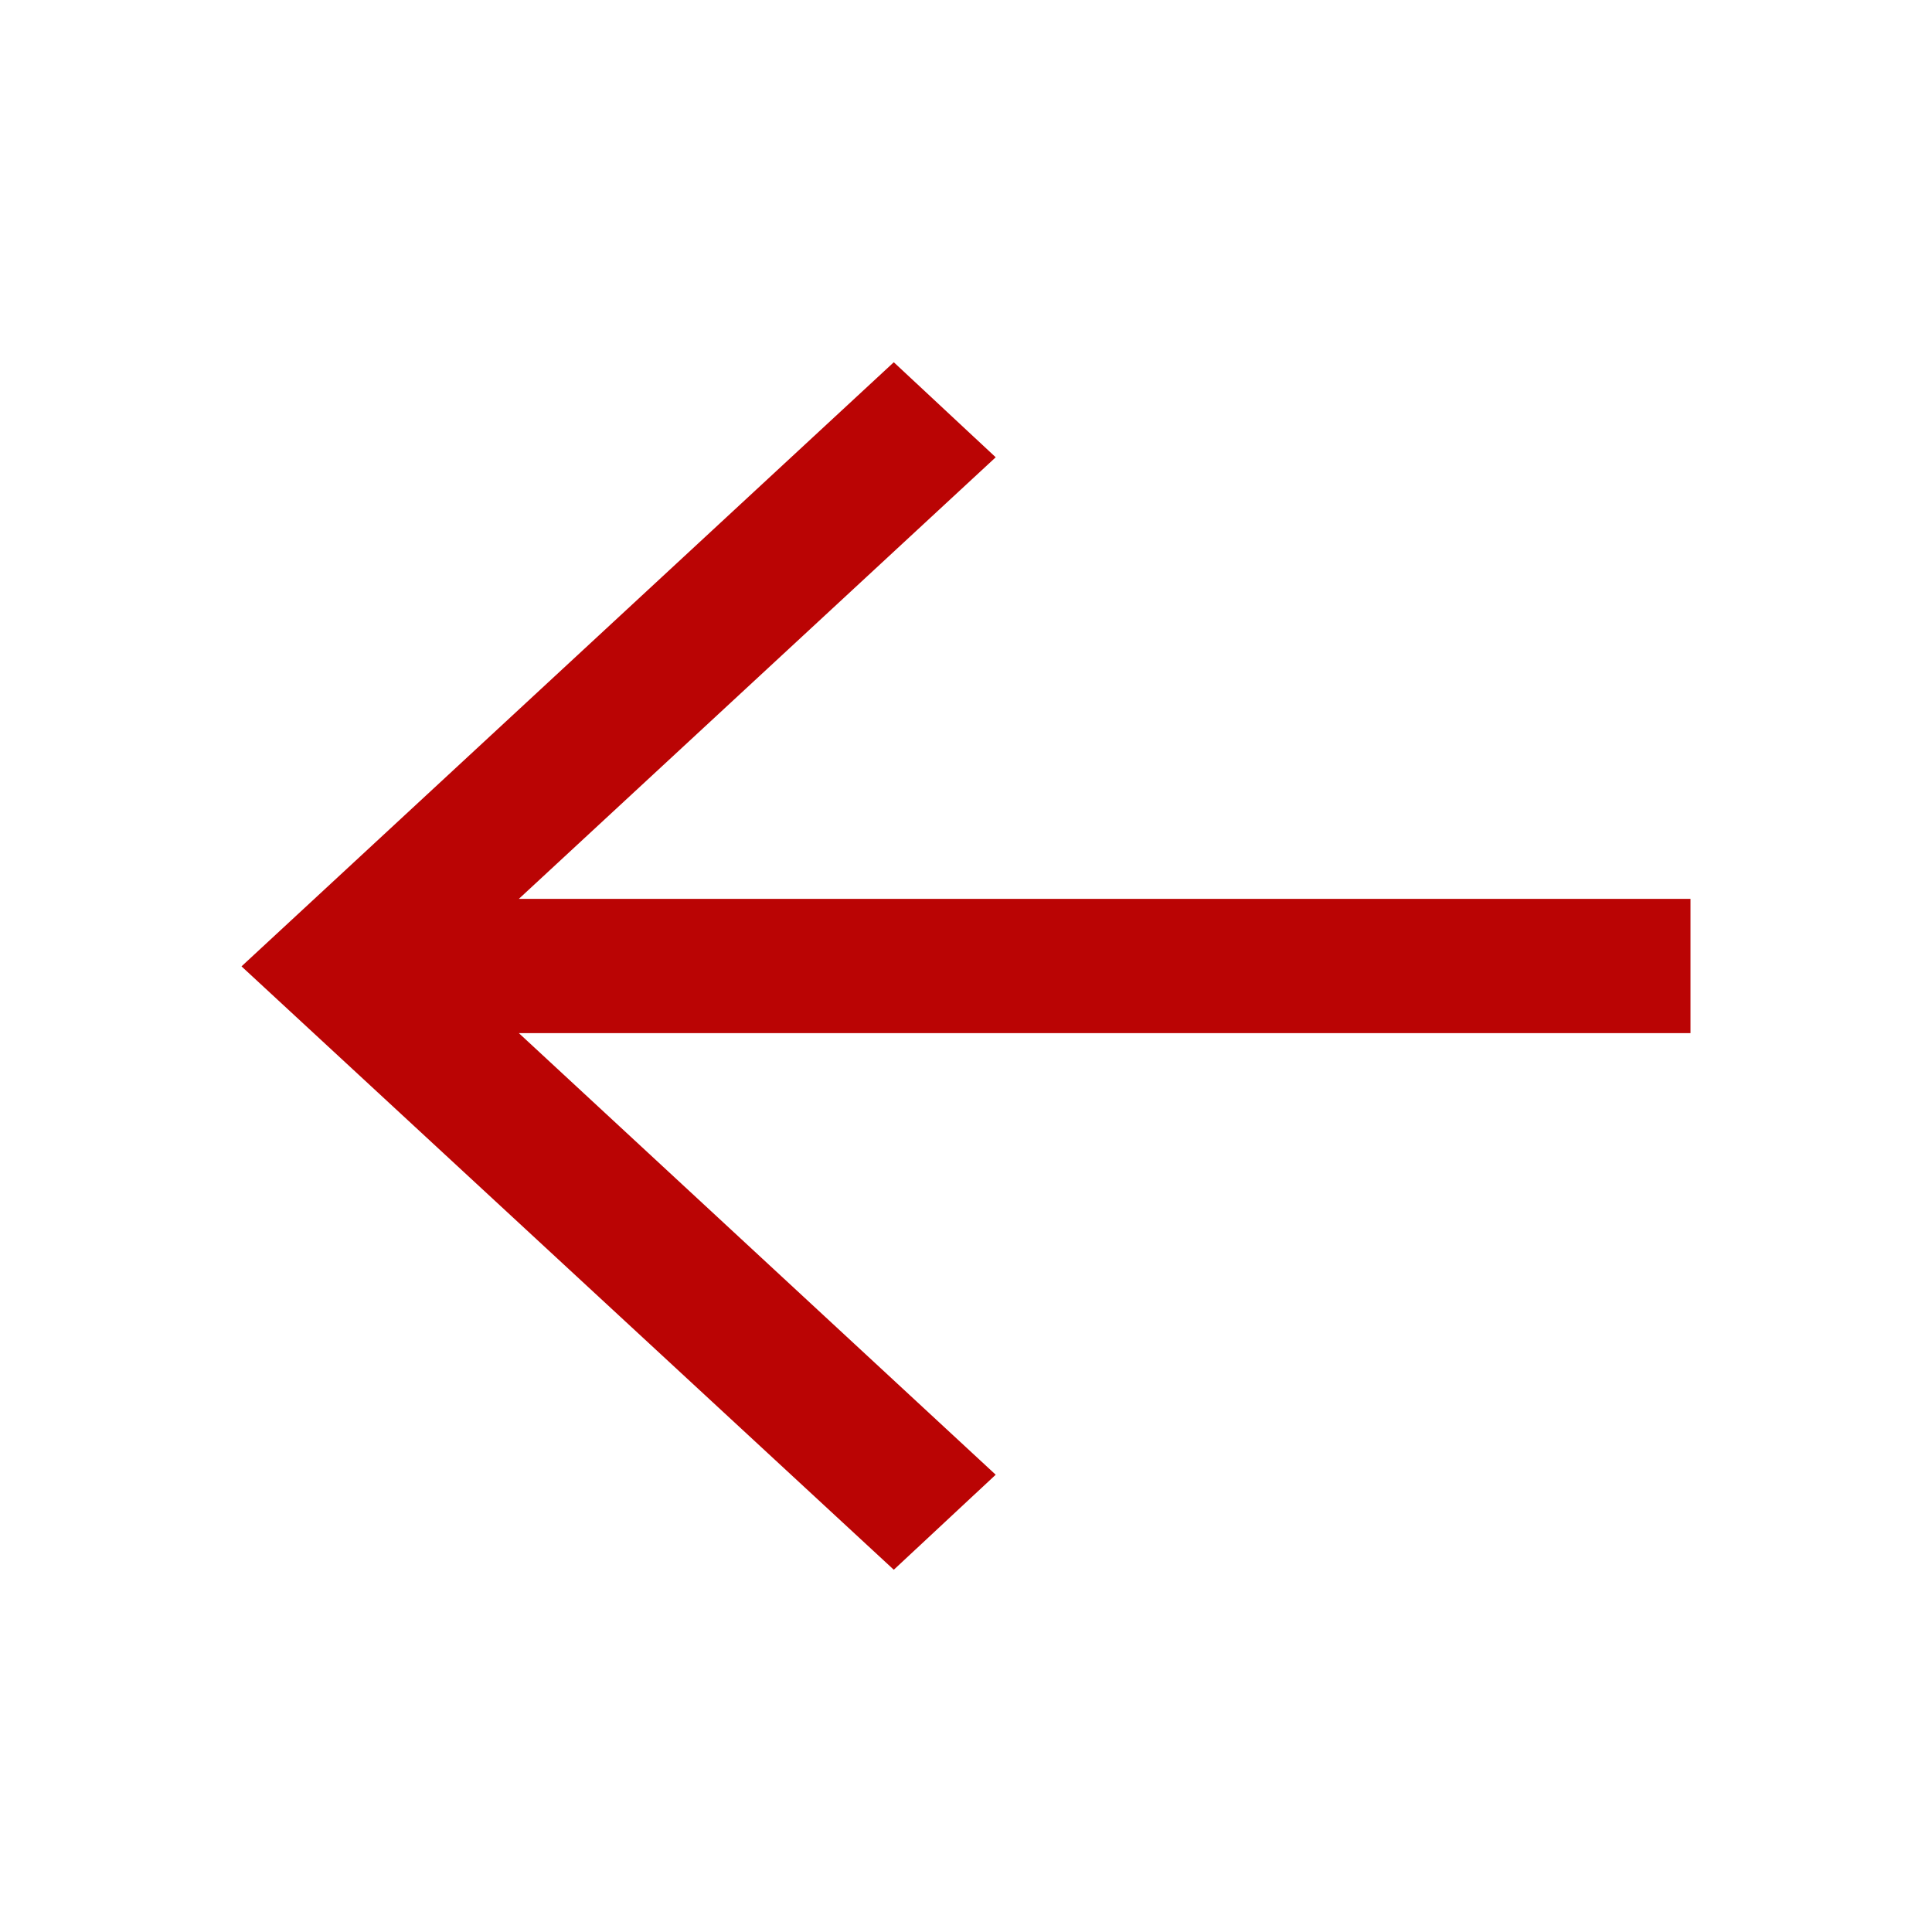 <?xml version="1.0" encoding="UTF-8"?> <svg xmlns="http://www.w3.org/2000/svg" width="16" height="16" viewBox="0 0 16 16" fill="none"><path d="M14 8.556H4.297L8.246 12.213L7.402 13L2 8.003L7.402 3L8.246 3.787L4.297 7.444H14V8.556Z" fill="#BA0404"></path></svg> 